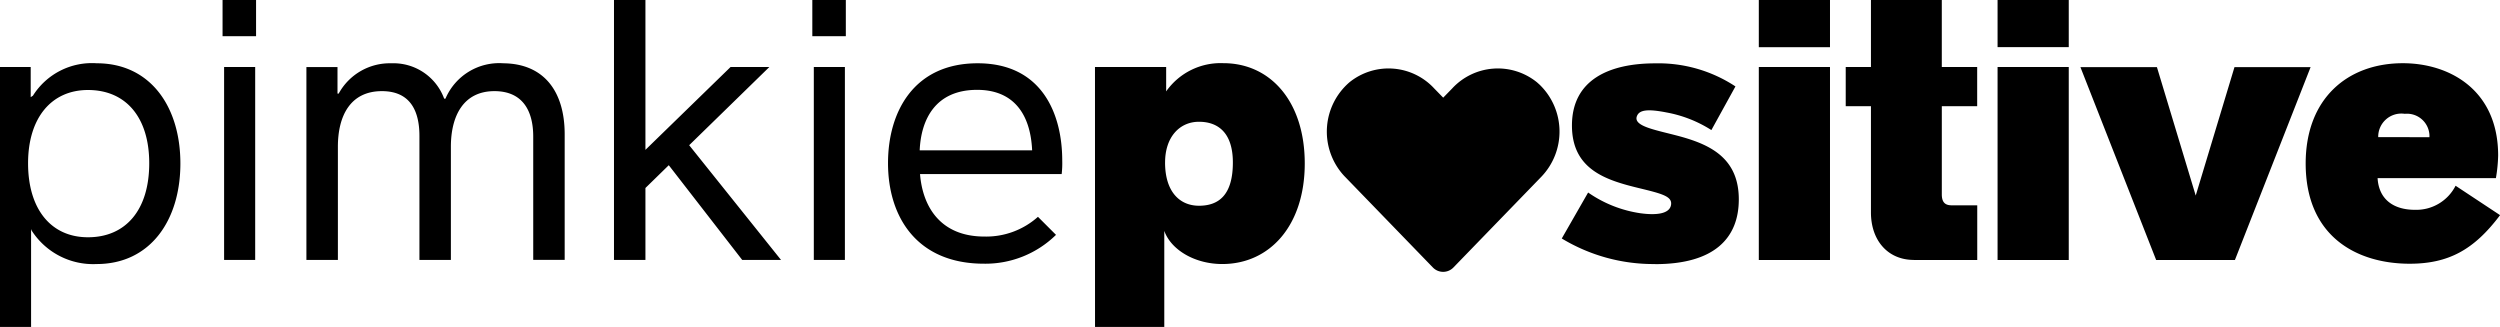 <svg xmlns="http://www.w3.org/2000/svg" width="299.922" height="39.225" viewBox="0 0 299.922 39.225">
  <path id="logo-pimkie_positive" d="M0,39.225H3.729V27.478l.067.179a8.766,8.766,0,0,0,7.794,4.02c6.42,0,10.051-5.224,10.051-12.068S18.01,7.592,11.613,7.592a8.354,8.354,0,0,0-7.661,3.886l-.269.179V8.041H0ZM3.368,19.586c0-5.448,2.8-8.788,7.189-8.788,4.543,0,7.346,3.273,7.346,8.788,0,5.582-2.8,8.878-7.346,8.878C6.165,28.471,3.368,25.147,3.368,19.586Zm23.517,11.6h3.729V8.041H26.885V31.184ZM26.7,4.342h4.02V0H26.7ZM36.759,31.184h3.777V17.6c0-3.64,1.449-6.666,5.283-6.666,3.3,0,4.5,2.235,4.5,5.38V31.184h3.773V17.6c0-3.684,1.5-6.666,5.224-6.666,3.393,0,4.655,2.368,4.655,5.448V31.175h3.773V16.112c0-5.172-2.51-8.474-7.346-8.519a7.007,7.007,0,0,0-6.957,4.245h-.154a6.476,6.476,0,0,0-6.329-4.245,6.989,6.989,0,0,0-6.329,3.64h-.14V8.048H36.759Zm36.9,0h3.773v-8.63l2.8-2.735,8.811,11.366H93.7L82.68,17.42,92.3,8.037H87.648L77.432,17.977V0H73.66Zm23.973,0h3.729V8.041H97.632ZM97.453,4.342h4.02V0h-4.02Zm20.581,27.293a12.084,12.084,0,0,0,8.653-3.459l-2.165-2.165a9.318,9.318,0,0,1-6.42,2.368c-5.238,0-7.413-3.527-7.727-7.5h16.994a11.51,11.51,0,0,0,.067-1.607c0-5.627-2.444-11.68-10.148-11.68-7.66,0-10.753,5.829-10.753,11.972C106.534,26.1,110.06,31.635,118.034,31.635Zm-7.7-13.6c.156-3.661,1.854-7.256,6.89-7.256,4.33,0,6.4,2.847,6.6,7.256Zm21.035,21.193h8.309V27.7c.814,2.279,3.661,3.975,6.957,3.975,5.694,0,9.895-4.611,9.895-12.068,0-7.413-4.11-12.028-9.76-12.028a7.99,7.99,0,0,0-6.867,3.385V8.034h-8.54Zm8.405-19.739c0-3.026,1.719-4.88,4.066-4.88,2.4,0,4.066,1.443,4.066,4.88,0,3.886-1.674,5.194-4.066,5.194C141.489,24.68,139.771,22.961,139.771,19.486Zm58.8,12.2c7.136,0,10.028-3.161,10.028-7.772,0-4.88-3.348-6.509-6.867-7.5-2.937-.814-5.918-1.218-5.336-2.533.314-.722,1.352-.814,3.488-.4a14.991,14.991,0,0,1,5.425,2.122l2.887-5.238A16.789,16.789,0,0,0,198.569,7.6c-5.471,0-9.984,1.943-9.984,7.458,0,5.293,4.11,6.554,8,7.5,2.8.68,4.066.994,3.886,2.033s-1.674,1.263-3.661.994a14.7,14.7,0,0,1-6.285-2.489l-3.161,5.515a21.224,21.224,0,0,0,11.208,3.066Zm12.428-.493h8.54V8.041h-8.54Zm0-25.535h8.54V0h-8.54Zm18.616,25.53h7.59V24.631H234.13c-.77,0-1.173-.361-1.173-1.307V12.738H237.2v-4.7h-4.245V0h-8.5V8.041h-3.026v4.7h3.026v12.75C224.462,28.875,226.5,31.184,229.611,31.184Zm10.028,0h8.54V8.041h-8.54Zm0-25.535h8.54V0h-8.54Zm19.025,25.535h9.45l9.079-23.136h-9.132l-4.65,15.407-4.655-15.41h-9.178Zm30.414.449c4.656,0,7.727-1.674,10.844-5.829l-5.336-3.527a5.293,5.293,0,0,1-4.88,2.887c-2.578,0-4.33-1.263-4.476-3.8h14.194a18.329,18.329,0,0,0,.269-2.712c0-7.906-5.874-11.075-11.433-11.075-6.643,0-11.658,4.245-11.658,12.028.007,8.818,6.195,12.028,12.48,12.028Zm-3.773-15.185a2.774,2.774,0,0,1,3.184-2.8,2.7,2.7,0,0,1,2.952,2.421,2.168,2.168,0,0,1,.007.381ZM184.386,9.872a7.458,7.458,0,0,0-10.17.74l-1.077,1.105-1.077-1.105a7.458,7.458,0,0,0-10.17-.74,7.818,7.818,0,0,0-.807,11.037c.09.1.172.195.269.291L171.9,32.088a1.709,1.709,0,0,0,2.414.052.347.347,0,0,0,.053-.052L184.918,21.2a7.825,7.825,0,0,0-.232-11.06c-.1-.089-.2-.179-.3-.268Z"/>
</svg>
